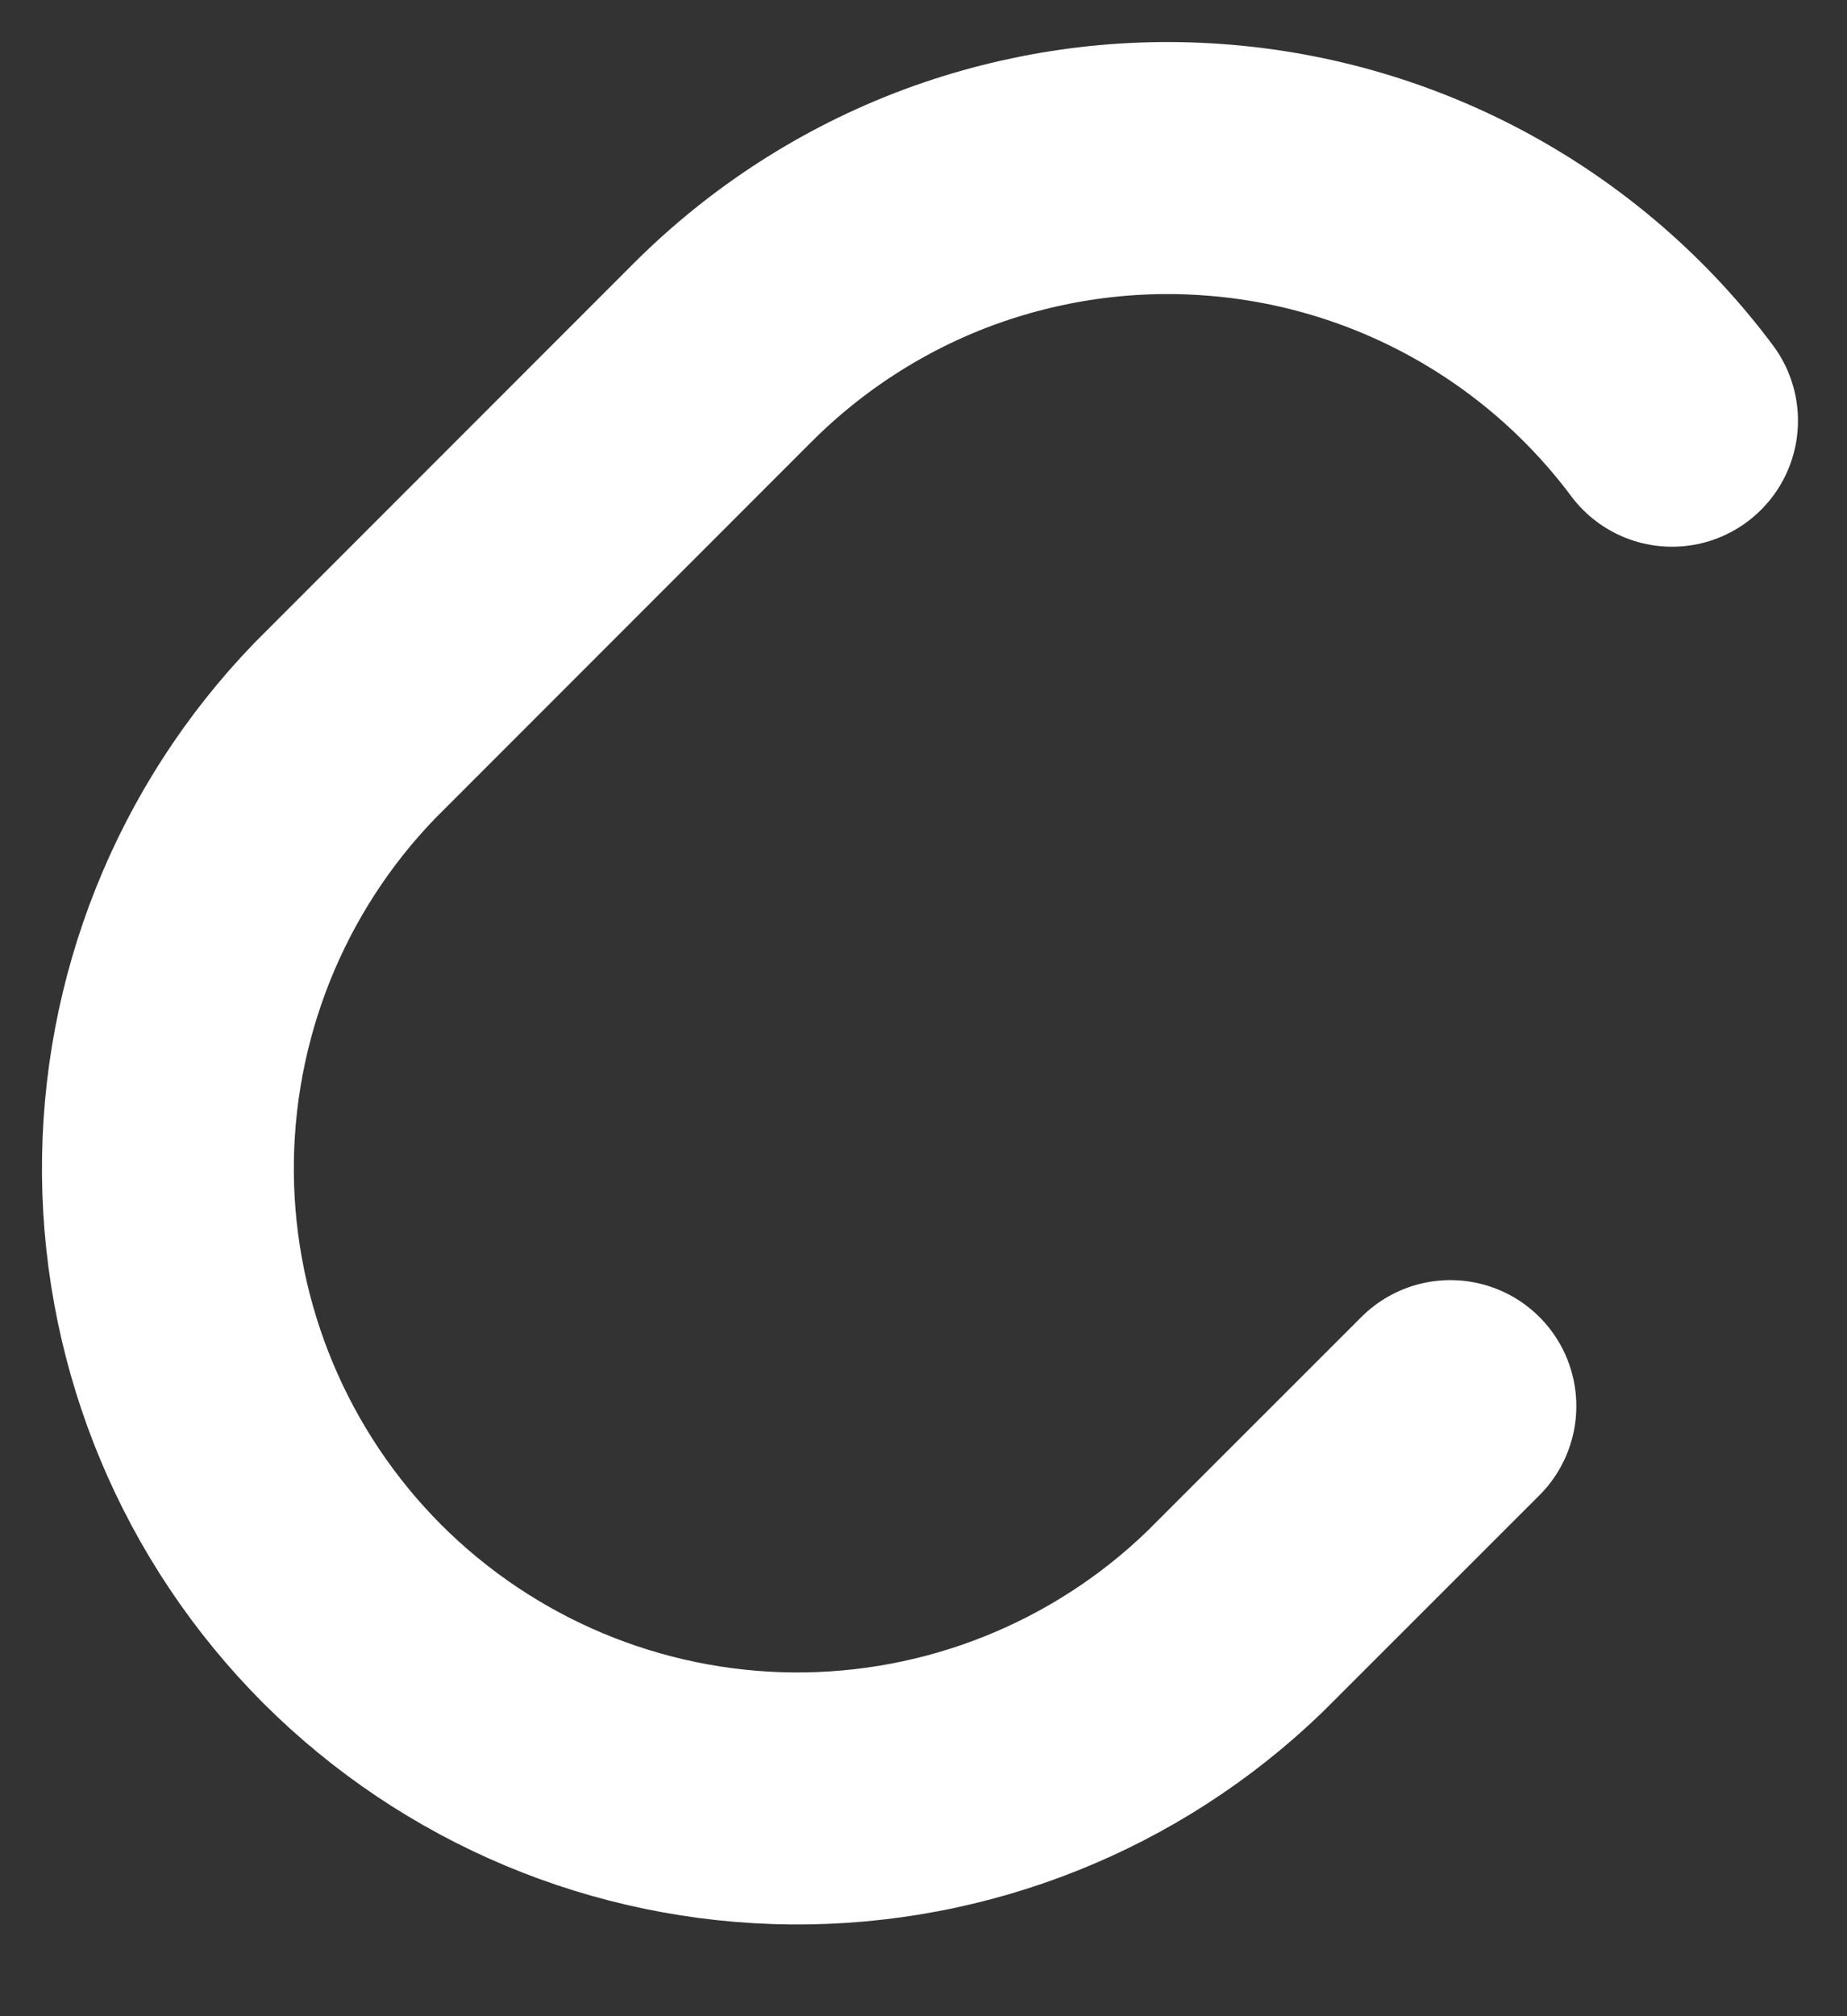 <?xml version="1.0" encoding="utf-8"?>
<svg xmlns="http://www.w3.org/2000/svg" fill="none" height="100%" overflow="visible" preserveAspectRatio="none" style="display: block;" viewBox="0 0 11 12" width="100%">
<rect x="0" y="0" width="11" height="12" fill="#333333" stroke="none"/>
<path d="M9.958 2.504C9.636 2.073 9.225 1.717 8.753 1.459C8.281 1.201 7.759 1.048 7.223 1.01C6.686 0.971 6.148 1.049 5.644 1.236C5.14 1.424 4.683 1.719 4.303 2.099L2.053 4.349C1.37 5.056 0.992 6.003 1 6.987C1.009 7.97 1.403 8.91 2.098 9.606C2.794 10.301 3.734 10.695 4.717 10.704C5.701 10.712 6.648 10.334 7.355 9.651L8.638 8.369" id="Vector" stroke="white" stroke-linecap="round" stroke-width="1.5"/>
</svg>